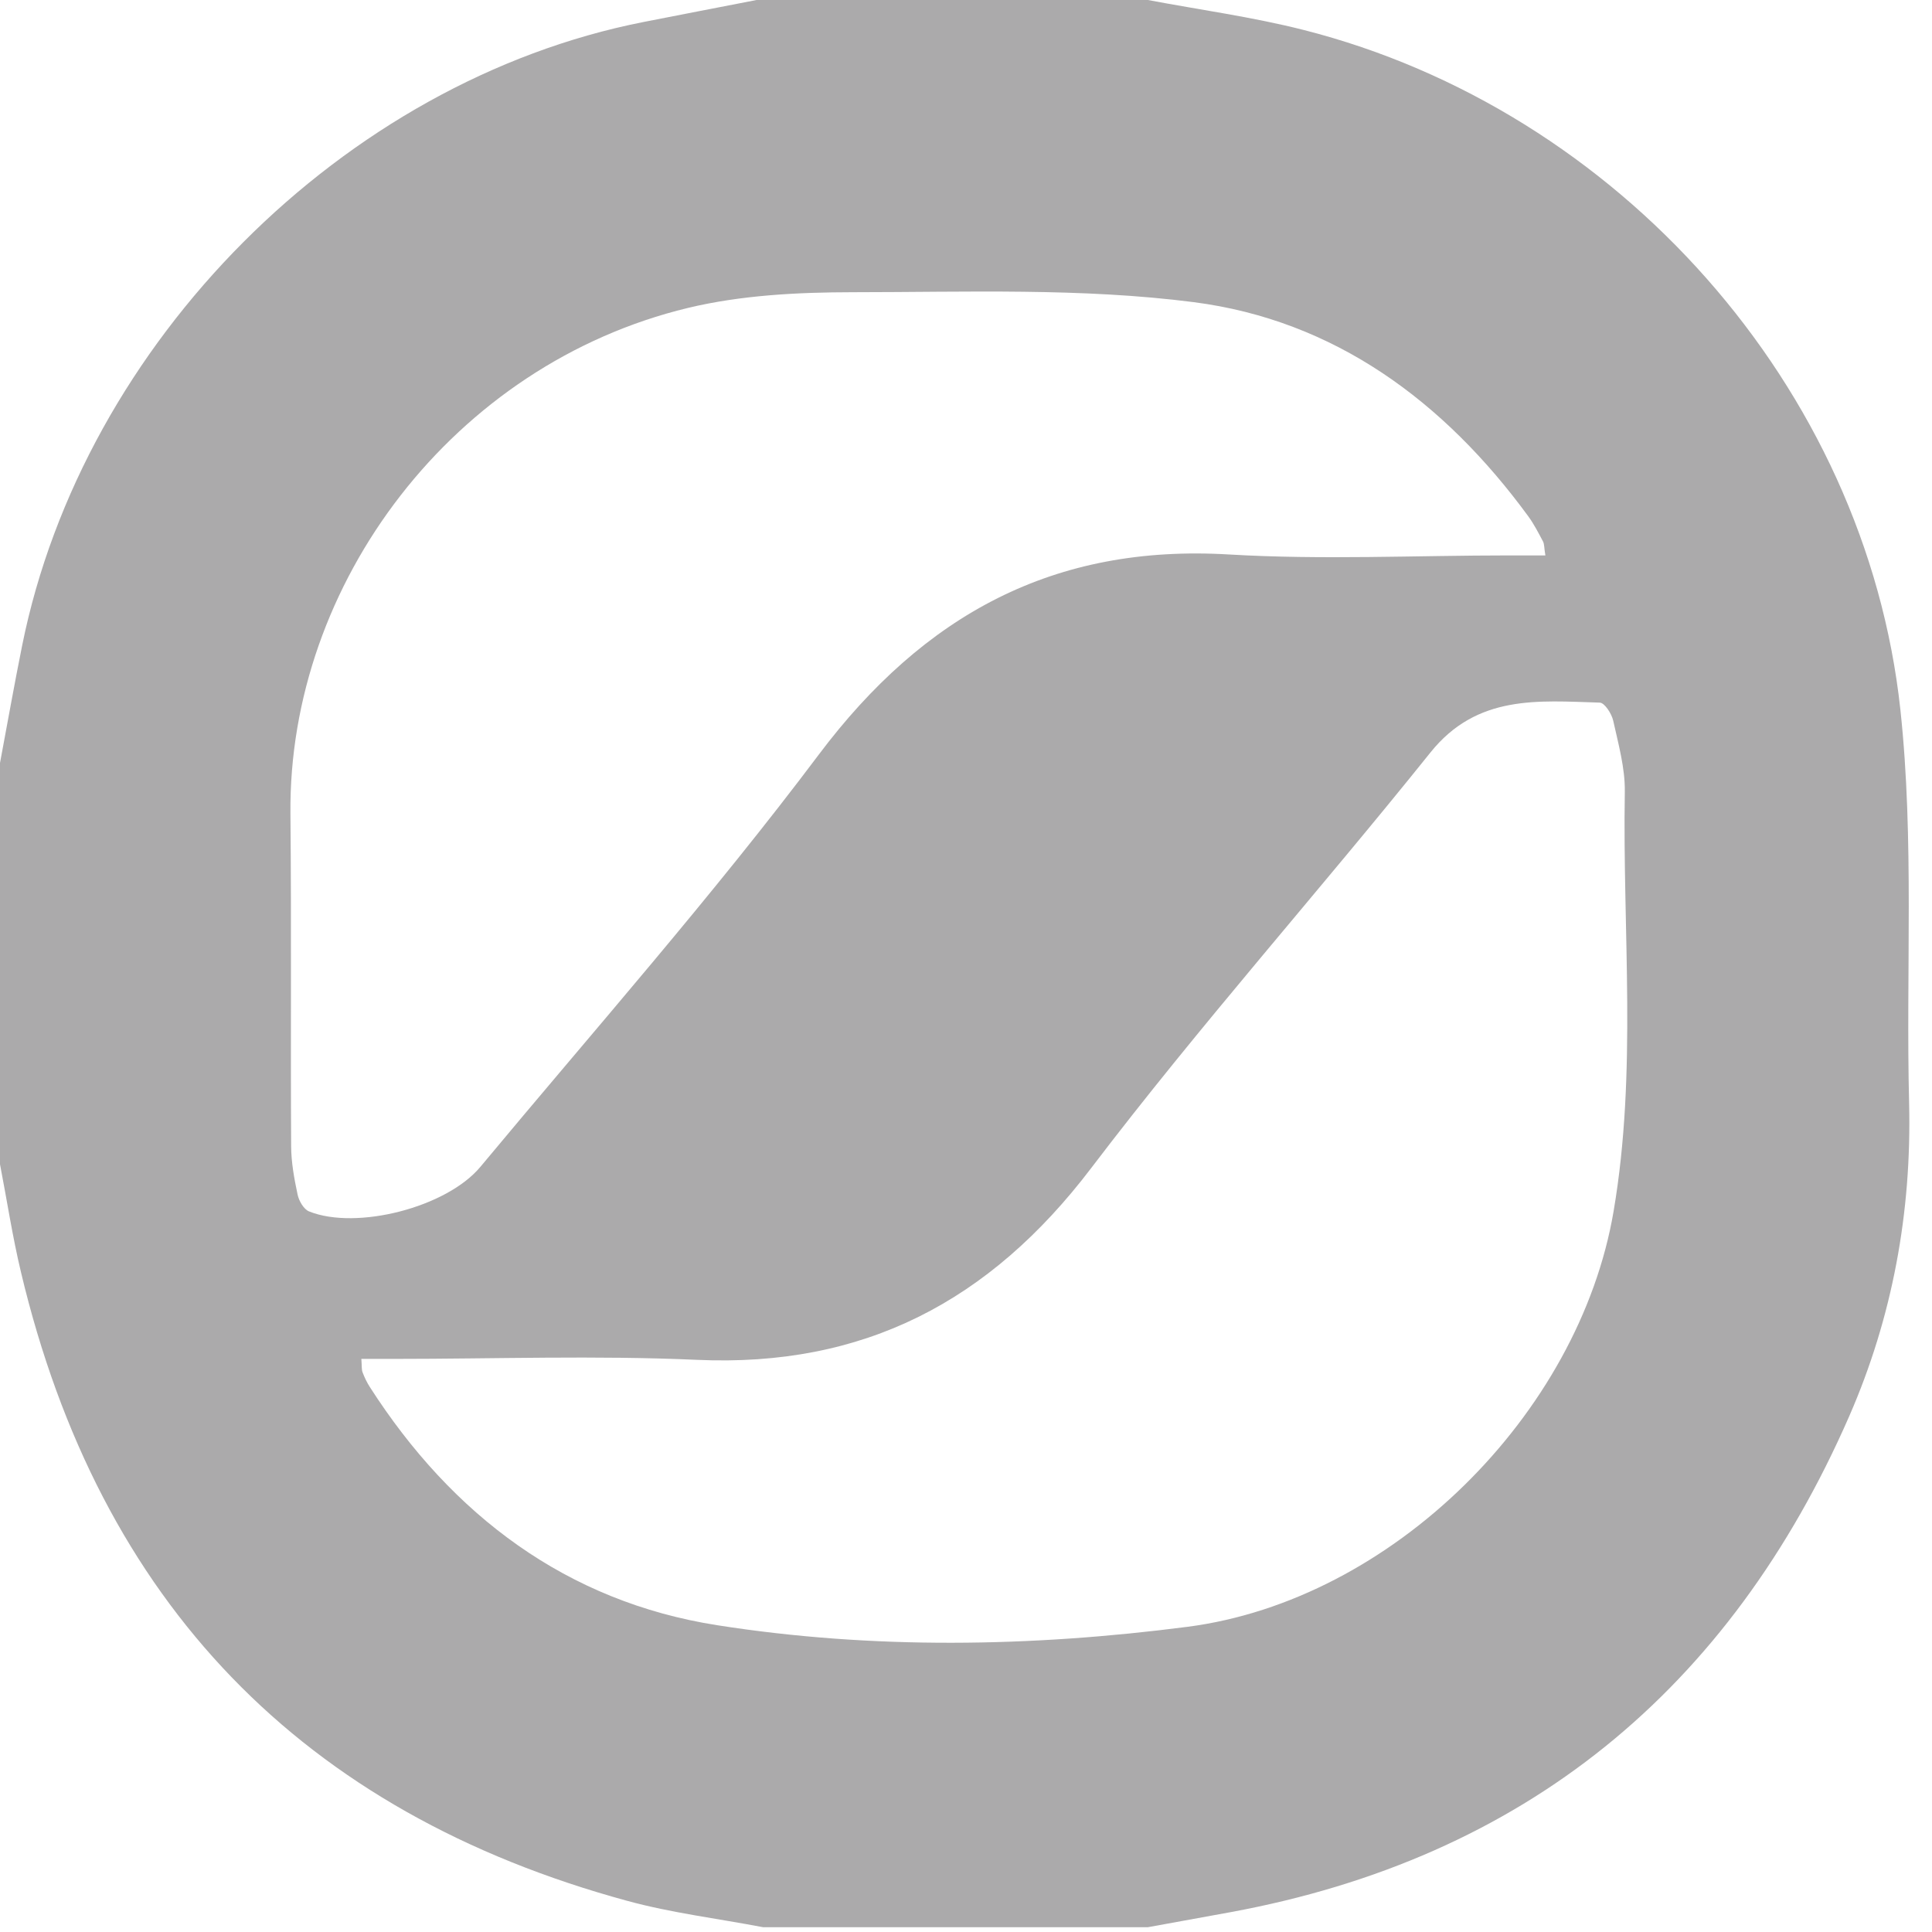 <svg xmlns:xlink="http://www.w3.org/1999/xlink" xmlns="http://www.w3.org/2000/svg" version="1.1" viewBox="0 0 52 52">
    <g fill-rule="evenodd" fill="none" stroke-width="1" stroke="none">
        <g fill="#ABAAAB" transform="translate(-1439, -6012)">
            <path transform="translate(1464.695, 6037.935) scale(-1, 1) translate(-1464.695, -6037.935)" d="M1459.494,6012 C1458.098,6012.264 1456.683,6012.456 1455.307,6012.805 C1446.849,6014.952 1440.179,6022.41 1439.241,6031.101 C1438.864,6034.601 1439.095,6038.164 1439.006,6041.696 C1438.935,6044.629 1439.455,6047.454 1440.618,6050.118 C1443.842,6057.49 1449.364,6062.011 1457.274,6063.467 C1458.013,6063.601 1458.755,6063.736 1459.494,6063.871 L1469.852,6063.871 C1471.071,6063.638 1472.311,6063.488 1473.506,6063.162 C1482.257,6060.78 1487.711,6055.137 1489.826,6046.239 C1490.055,6045.28 1490.203,6044.304 1490.39,6043.335 L1490.39,6032.536 C1490.192,6031.481 1490.005,6030.421 1489.793,6029.37 C1488.148,6021.212 1481.142,6014.184 1473.074,6012.593 C1472.059,6012.393 1471.042,6012.198 1470.027,6012 L1459.494,6012 Z M1480.664,6048.575 C1480.649,6048.772 1480.66,6048.862 1480.631,6048.937 C1480.579,6049.074 1480.516,6049.207 1480.437,6049.33 C1478.216,6052.793 1475.127,6055.108 1471.092,6055.742 C1466.902,6056.4 1462.643,6056.331 1458.431,6055.786 C1452.927,6055.073 1447.887,6050.07 1446.959,6044.596 C1446.321,6040.845 1446.722,6037.072 1446.658,6033.308 C1446.649,6032.673 1446.831,6032.028 1446.97,6031.398 C1447.011,6031.211 1447.201,6030.915 1447.332,6030.911 C1448.987,6030.861 1450.635,6030.687 1451.891,6032.255 C1454.903,6036.011 1458.11,6039.61 1461.022,6043.441 C1463.751,6047.031 1467.144,6048.804 1471.637,6048.6 C1474.351,6048.479 1477.074,6048.575 1479.794,6048.575 L1480.664,6048.575 L1480.664,6048.575 Z M1448.796,6026.949 C1448.831,6026.739 1448.823,6026.645 1448.859,6026.575 C1448.983,6026.342 1449.104,6026.104 1449.258,6025.894 C1451.521,6022.801 1454.472,6020.622 1458.258,6020.133 C1461.282,6019.744 1464.379,6019.864 1467.443,6019.865 C1468.922,6019.867 1470.441,6019.944 1471.87,6020.287 C1478.178,6021.805 1482.634,6027.696 1482.573,6033.907 C1482.544,6036.887 1482.571,6039.868 1482.554,6042.848 C1482.552,6043.283 1482.471,6043.726 1482.38,6044.153 C1482.344,6044.323 1482.215,6044.548 1482.07,6044.606 C1480.797,6045.116 1478.37,6044.5 1477.459,6043.404 C1474.399,6039.726 1471.223,6036.132 1468.35,6032.307 C1465.519,6028.542 1462.023,6026.643 1457.307,6026.924 C1454.799,6027.072 1452.276,6026.949 1449.761,6026.949 L1448.796,6026.949 Z"></path>
        </g>
    </g>
</svg>